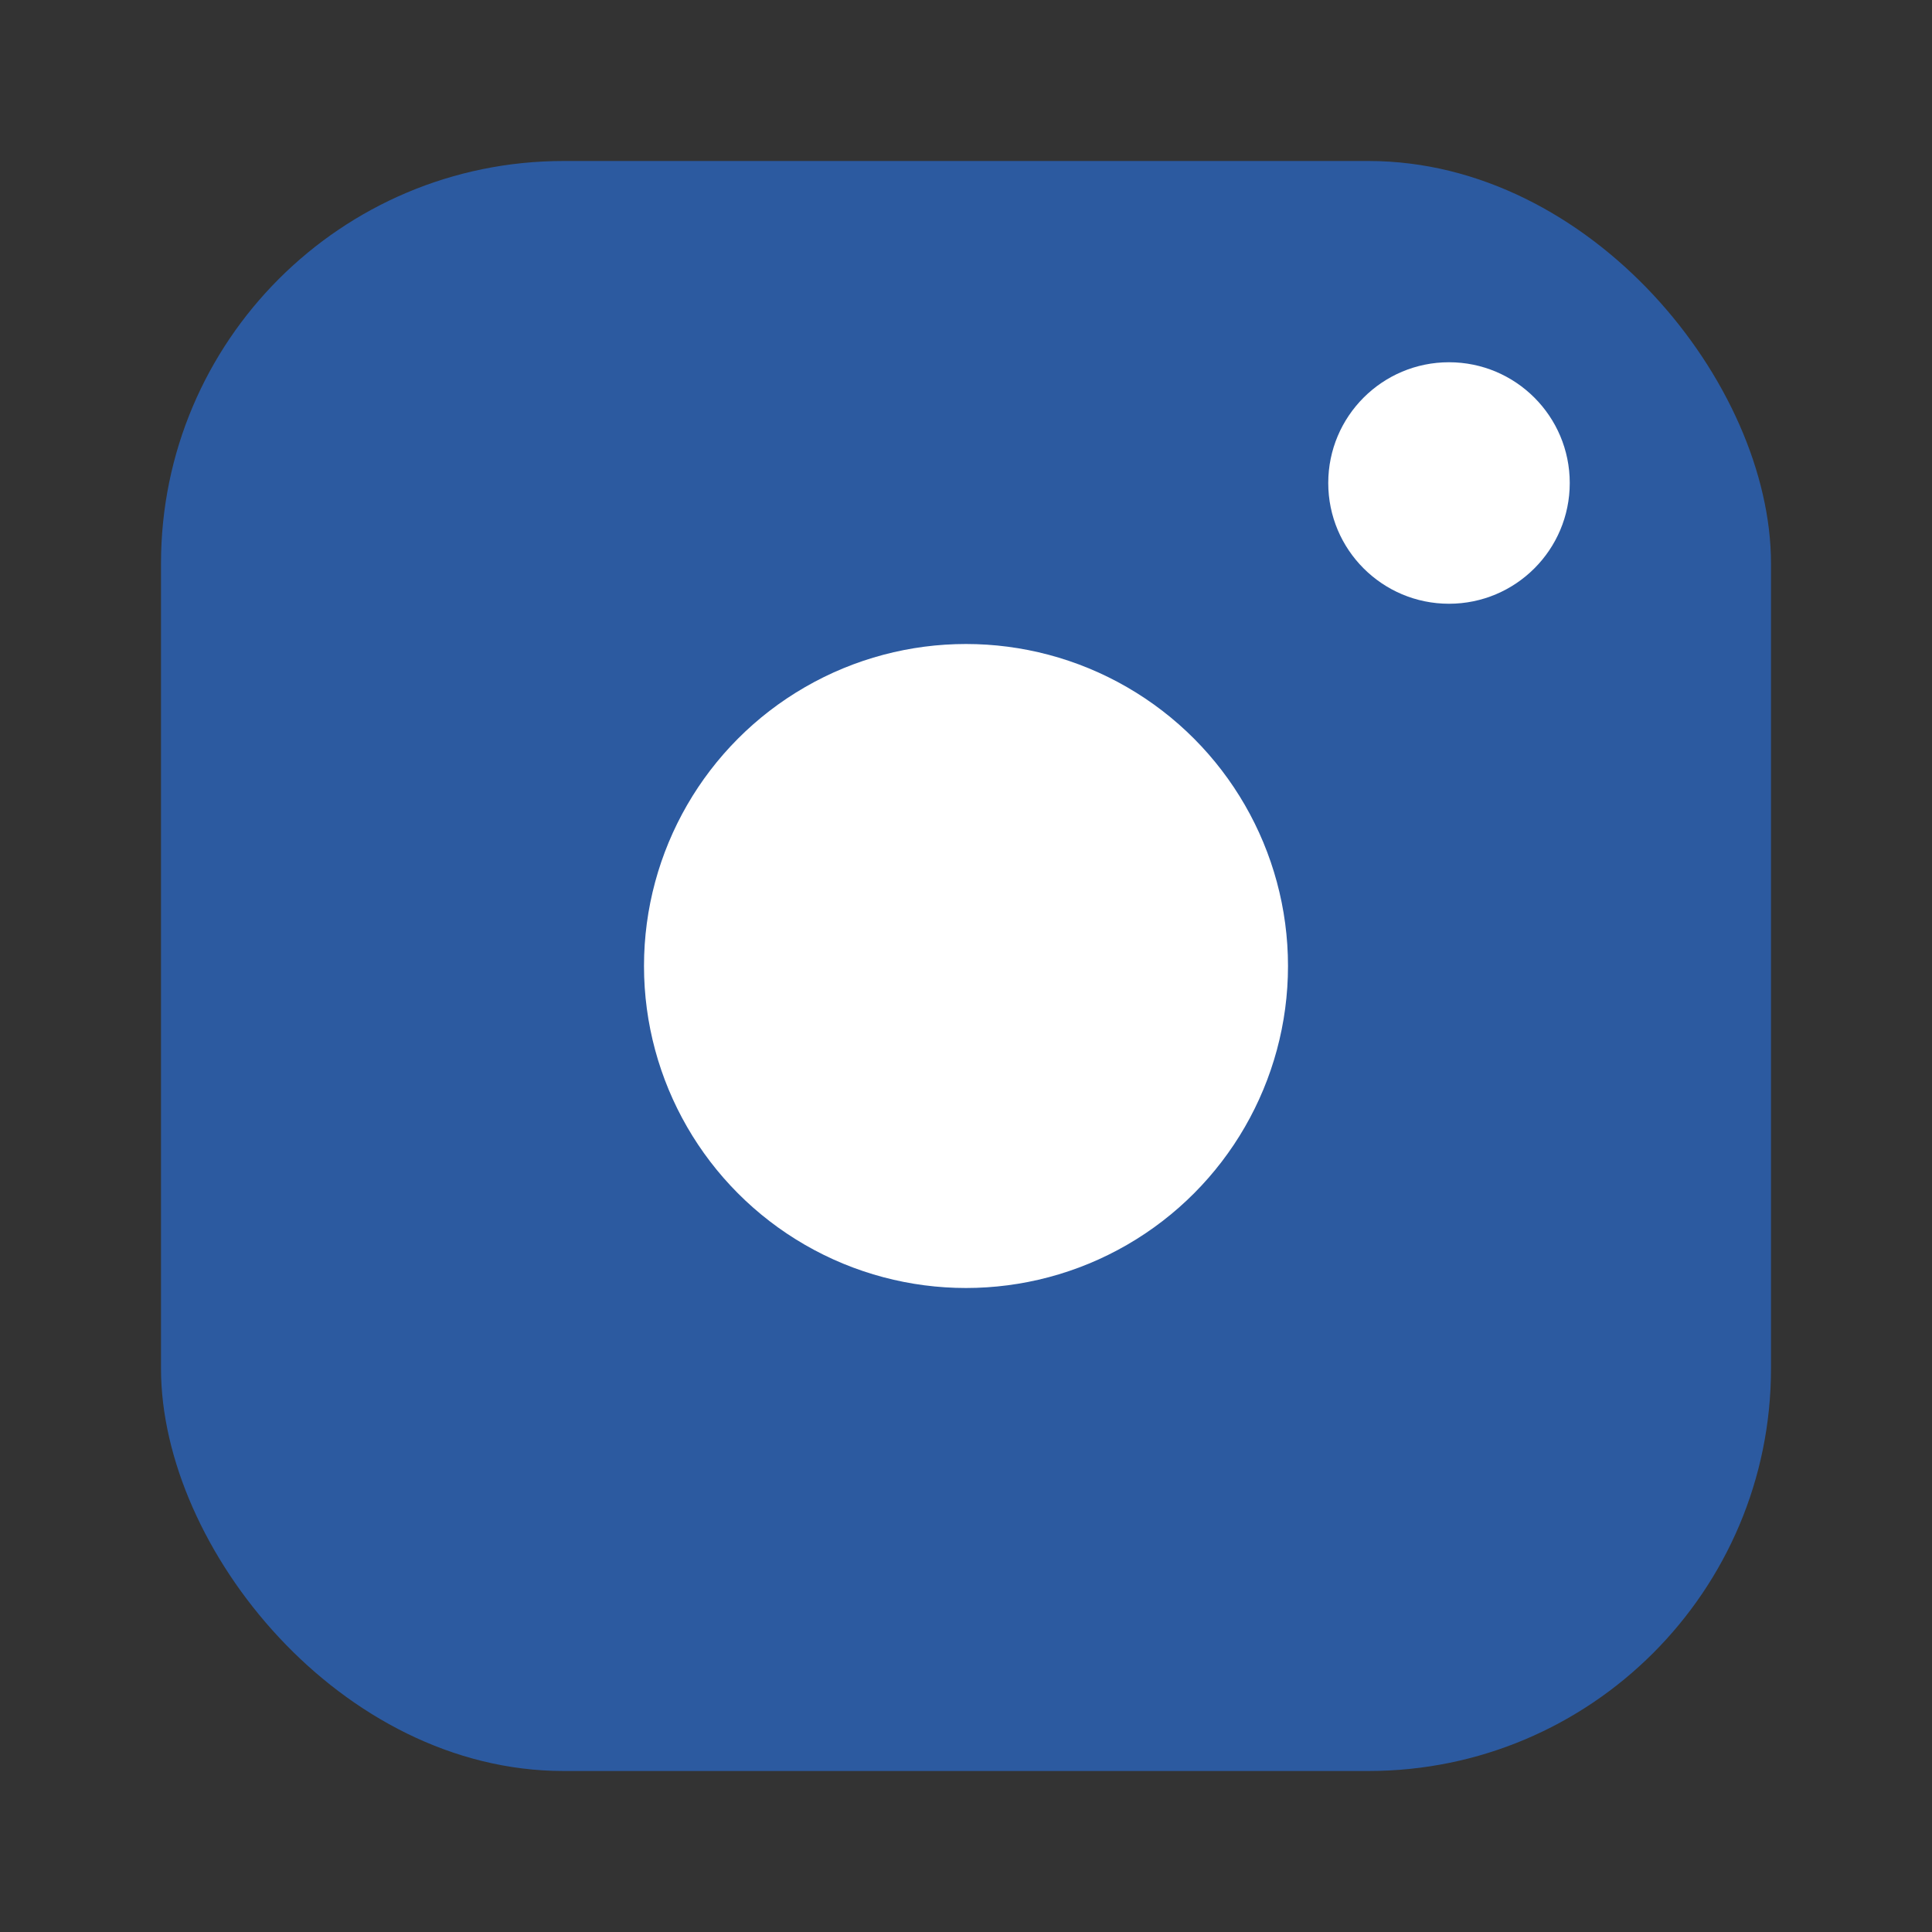 <svg xmlns="http://www.w3.org/2000/svg" viewBox="0 0 24 24" width="24" height="24">
  <rect x="0" y="0" width="24" height="24" fill="#333333" stroke="none"/>
  <rect x="2" y="2" width="20" height="20" rx="5" ry="5" fill="#2c5aa0"/>
  <circle cx="12" cy="12" r="4" fill="white"/>
  <circle cx="18" cy="6" r="1.5" fill="white"/>
</svg>